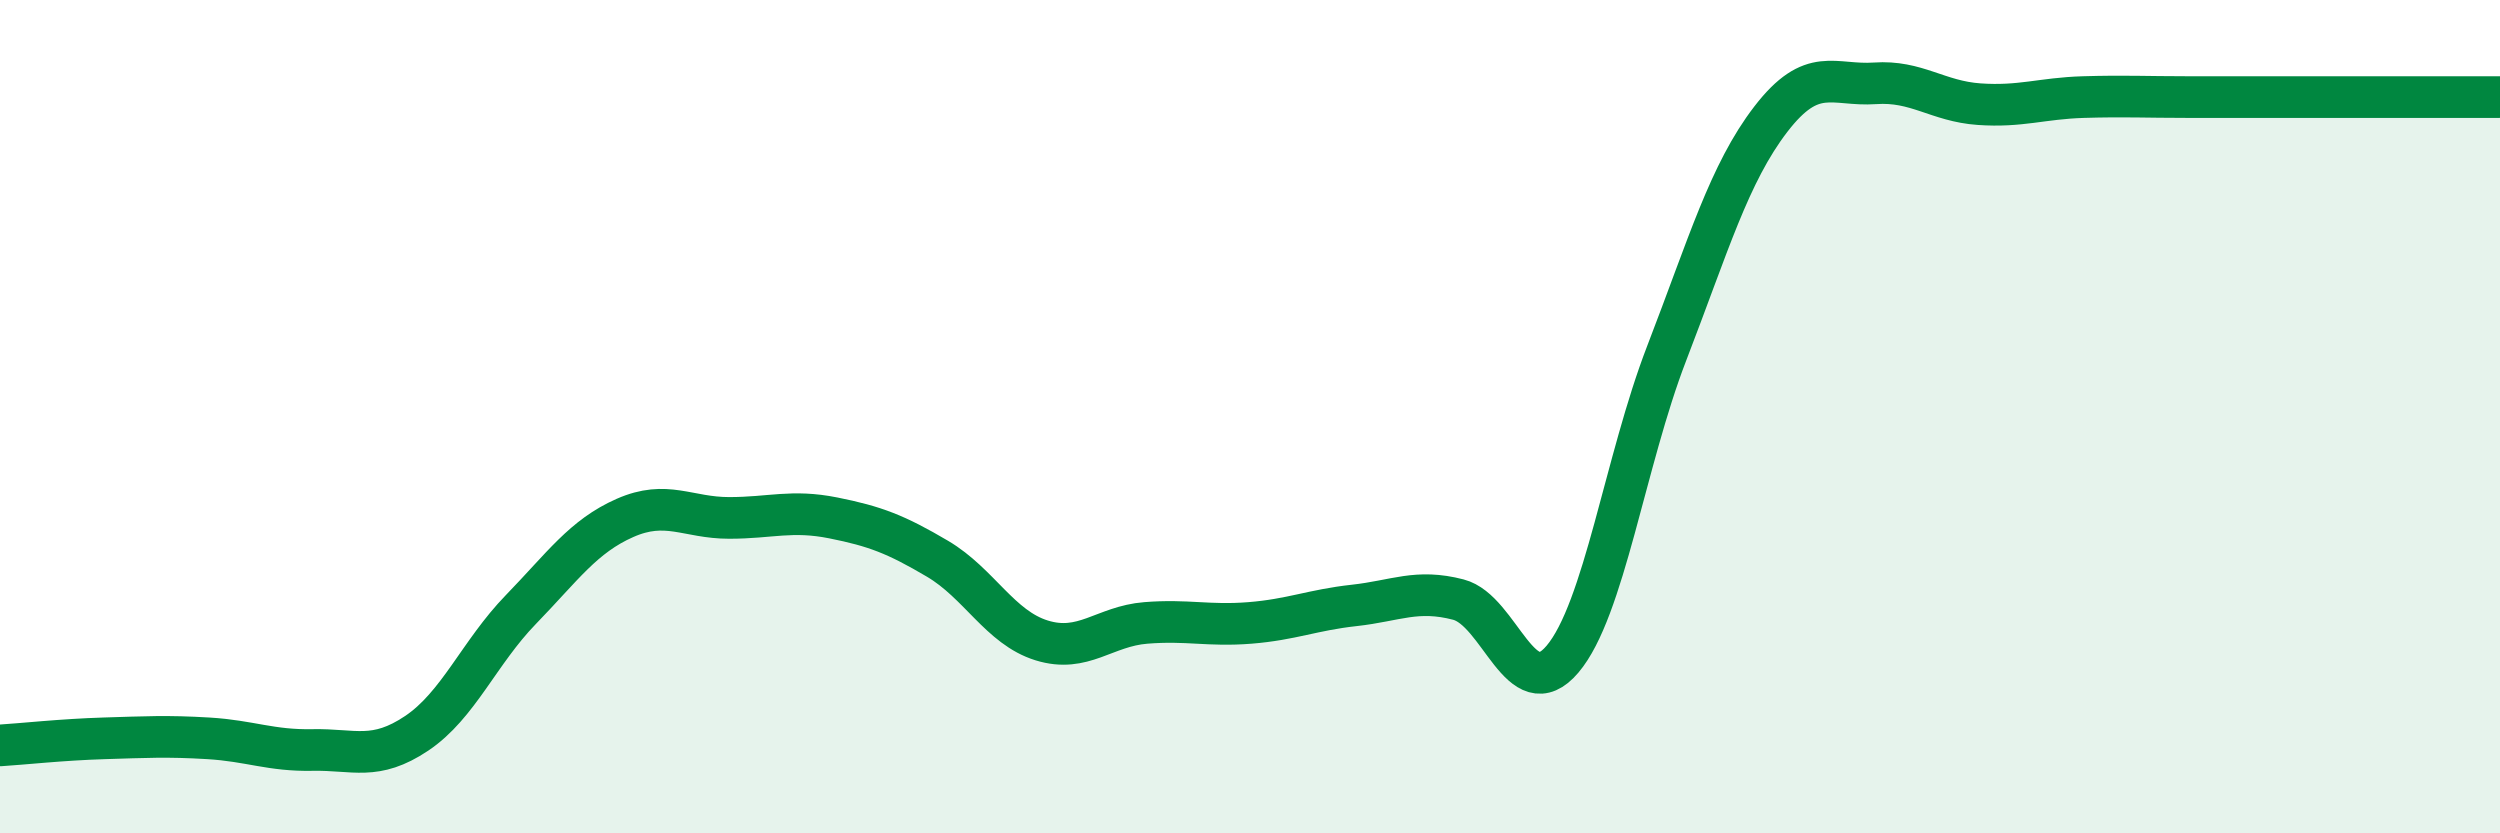 
    <svg width="60" height="20" viewBox="0 0 60 20" xmlns="http://www.w3.org/2000/svg">
      <path
        d="M 0,17.89 C 0.5,17.86 1.5,17.75 2.5,17.72 C 3.5,17.69 4,17.66 5,17.72 C 6,17.78 6.5,18.02 7.5,18 C 8.5,17.98 9,18.27 10,17.6 C 11,16.93 11.5,15.66 12.5,14.63 C 13.5,13.6 14,12.87 15,12.43 C 16,11.99 16.5,12.43 17.5,12.43 C 18.5,12.43 19,12.23 20,12.43 C 21,12.63 21.5,12.82 22.5,13.41 C 23.5,14 24,15.06 25,15.37 C 26,15.68 26.5,15.03 27.5,14.95 C 28.5,14.87 29,15.03 30,14.95 C 31,14.87 31.5,14.64 32.5,14.53 C 33.5,14.42 34,14.13 35,14.39 C 36,14.65 36.5,17 37.5,15.82 C 38.5,14.64 39,11.07 40,8.48 C 41,5.89 41.5,4.16 42.5,2.86 C 43.5,1.56 44,2.07 45,2 C 46,1.93 46.5,2.43 47.5,2.5 C 48.5,2.57 49,2.36 50,2.33 C 51,2.3 51.5,2.33 52.5,2.33 C 53.5,2.33 54,2.33 55,2.33 C 56,2.33 56.5,2.33 57.5,2.33 C 58.5,2.33 59.5,2.33 60,2.33L60 20L0 20Z"
        fill="#008740"
        opacity="0.1"
        stroke-linecap="round"
        stroke-linejoin="round"
      />
      <path
        d="M 0,17.89 C 0.5,17.86 1.5,17.75 2.5,17.72 C 3.5,17.69 4,17.66 5,17.72 C 6,17.78 6.5,18.02 7.5,18 C 8.5,17.98 9,18.27 10,17.6 C 11,16.93 11.5,15.66 12.5,14.63 C 13.5,13.6 14,12.87 15,12.43 C 16,11.99 16.5,12.43 17.5,12.43 C 18.5,12.43 19,12.23 20,12.43 C 21,12.63 21.5,12.82 22.5,13.41 C 23.5,14 24,15.06 25,15.37 C 26,15.68 26.5,15.03 27.5,14.95 C 28.5,14.87 29,15.03 30,14.95 C 31,14.87 31.5,14.64 32.5,14.53 C 33.5,14.42 34,14.13 35,14.39 C 36,14.65 36.5,17 37.5,15.82 C 38.5,14.64 39,11.07 40,8.48 C 41,5.89 41.5,4.16 42.5,2.86 C 43.5,1.56 44,2.07 45,2 C 46,1.93 46.5,2.43 47.5,2.5 C 48.5,2.57 49,2.36 50,2.33 C 51,2.3 51.5,2.33 52.5,2.33 C 53.5,2.33 54,2.33 55,2.33 C 56,2.33 56.5,2.33 57.5,2.33 C 58.5,2.33 59.5,2.33 60,2.33"
        stroke="#008740"
        stroke-width="1"
        fill="none"
        stroke-linecap="round"
        stroke-linejoin="round"
      />
    </svg>
  